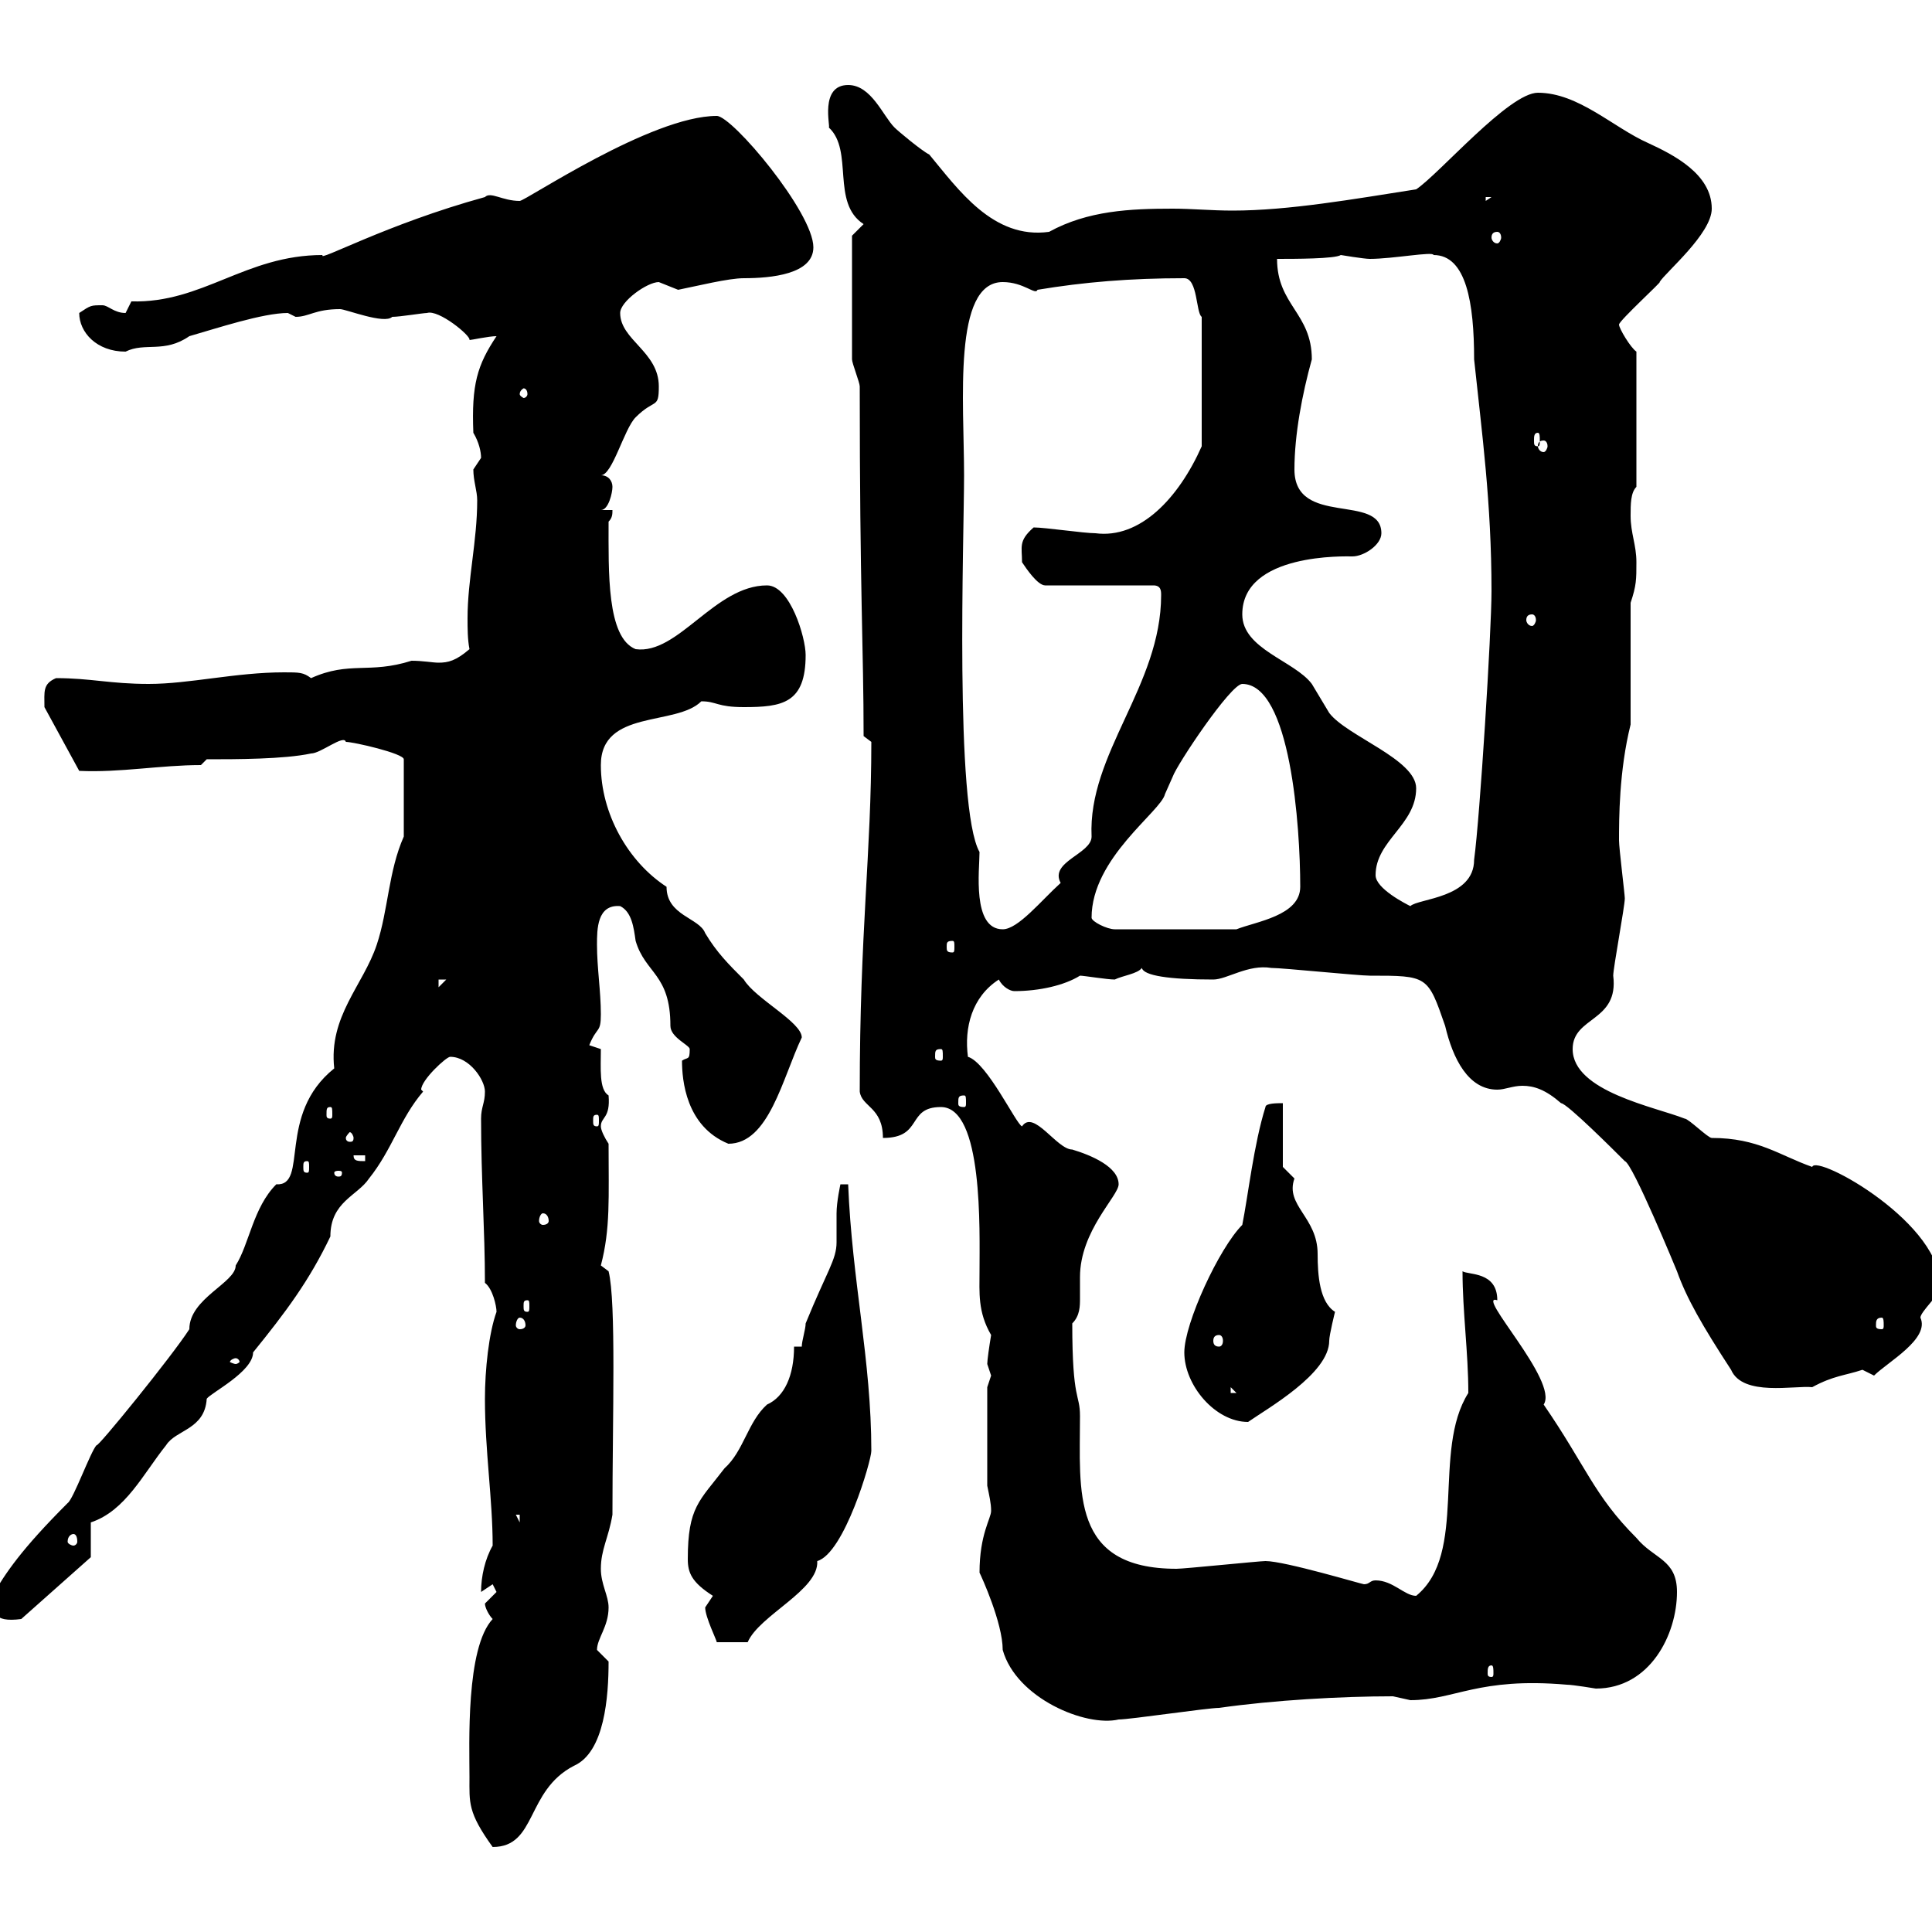 <svg xmlns="http://www.w3.org/2000/svg" xmlns:xlink="http://www.w3.org/1999/xlink" width="300" height="300"><path d="M72.90 276C72.90 279.90 72.60 281.40 76.50 286.80C83.40 286.80 81.60 278.10 89.10 274.20C93.90 272.10 94.50 263.40 94.50 258C94.50 258 92.70 256.20 92.70 256.20C92.70 254.40 94.50 252.60 94.50 249.60C94.50 247.80 93.30 246 93.30 243.60C93.30 240.60 94.50 238.80 95.10 235.20C95.10 219.90 95.70 202.20 94.50 197.40L93.30 196.50C94.80 190.80 94.50 186 94.50 177.60C93.90 176.70 93.30 175.50 93.30 174.90C93.30 173.40 94.80 173.70 94.50 170.10C93 169.20 93.30 165.90 93.30 162.90L91.50 162.30C92.70 159.30 93.30 160.50 93.30 157.50C93.30 153.90 92.70 150.30 92.70 146.70C92.70 144.30 92.70 140.40 96.30 140.70C98.10 141.60 98.40 144 98.70 146.10C100.20 151.20 104.10 151.20 104.10 159.30C104.10 161.10 107.10 162.30 107.10 162.90C107.10 164.70 106.80 164.10 105.90 164.70C105.90 167.70 106.50 174.90 113.10 177.60C119.40 177.60 121.50 167.40 124.50 161.10C124.50 158.70 117.30 155.10 115.50 152.10C113.10 149.70 111.30 147.90 109.50 144.90C108.60 142.50 103.50 142.20 103.50 137.70C97.50 133.80 93.30 126.30 93.30 118.80C93.30 110.10 105 112.80 108.90 108.90C111.30 108.90 111.30 109.80 115.50 109.80C121.50 109.80 125.10 109.20 125.10 101.70C125.10 99 122.70 90.90 119.10 90.90C111 90.90 105.30 101.70 98.70 100.80C94.20 99 94.50 88.80 94.50 81C95.10 80.40 95.10 79.80 95.10 79.20L93.30 79.20C94.50 79.20 95.10 76.50 95.10 75.60C95.10 74.70 94.50 73.80 93.30 73.80C95.10 73.80 96.90 66.60 98.70 64.80C101.70 61.80 102.30 63.60 102.30 60C102.30 54.60 96.30 52.80 96.30 48.60C96.30 46.80 100.50 43.80 102.30 43.80C102.30 43.80 105.30 45 105.30 45C108.30 44.40 113.10 43.20 115.50 43.20C119.70 43.20 126.30 42.60 126.30 38.40C126.30 33 113.70 18 111.30 18C101.10 18 81.60 31.20 80.70 31.20C78 31.20 76.20 29.70 75.30 30.60C60 34.80 49.20 40.80 50.10 39.60C38.10 39.60 31.50 47.10 20.40 46.80C20.40 46.80 19.50 48.60 19.50 48.60C17.70 48.60 16.80 47.40 15.90 47.40C14.10 47.40 14.10 47.40 12.30 48.60C12.30 51.60 15 54.60 19.50 54.60C22.50 53.10 25.50 54.90 29.40 52.20C33.60 51 40.80 48.60 44.70 48.60C44.70 48.60 45.90 49.20 45.90 49.20C48 49.20 48.90 48 52.80 48C53.70 48 59.70 50.40 60.90 49.20C62.10 49.20 65.70 48.60 66.30 48.60C68.10 48 73.20 52.20 72.90 52.80C73.20 52.80 75.90 52.20 77.10 52.20C74.10 56.70 73.20 59.70 73.50 67.20C74.40 68.70 74.70 70.20 74.70 71.10C74.70 71.10 73.50 72.90 73.50 72.90C73.50 74.70 74.10 76.20 74.10 77.70C74.10 84 72.60 90 72.60 96C72.60 97.50 72.60 99.30 72.90 100.80C70.80 102.60 69.60 102.90 68.10 102.90C67.20 102.90 65.70 102.60 63.90 102.60C57.30 104.70 54.30 102.60 48.30 105.30C47.10 104.40 46.50 104.40 44.10 104.40C36.60 104.40 29.40 106.20 23.10 106.20C17.10 106.20 14.10 105.30 8.70 105.30C6.60 106.20 6.90 107.40 6.90 109.80L12.30 119.70C18.60 120 24.90 118.80 31.20 118.80L32.10 117.90C36.60 117.90 44.10 117.90 48.30 117C49.80 117 53.40 114 53.70 115.20C54.90 115.20 62.70 117 62.70 117.90L62.70 129.90C60.30 135.30 60.30 141.30 58.50 146.70C56.40 153 51 157.80 51.90 165.90C42.90 173.10 48 184.20 42.90 183.90C39.30 187.50 38.70 193.20 36.60 196.50C36.60 199.20 29.40 201.60 29.40 206.40C26.70 210.60 15 225 15 224.40C14.10 225.30 11.40 232.80 10.50 233.40C3.30 240.60 0.90 244.20-1.20 247.80C-1.20 250.20-1.20 252 3.30 251.40L14.10 241.80L14.10 236.40C19.50 234.60 22.20 228.90 25.80 224.40C27.30 222 31.80 222 32.10 217.20C32.70 216.30 39.30 213 39.30 210C44.40 203.70 48 198.90 51.30 192C51.30 186.60 55.50 185.70 57.30 183C60.90 178.50 62.10 173.70 65.70 169.50C65.70 169.50 65.40 169.20 65.40 169.20C65.40 167.70 69.30 164.10 69.90 164.10C72.90 164.10 75.30 167.70 75.30 169.50C75.30 171.30 74.70 171.90 74.70 173.70C74.70 183 75.30 191.10 75.30 199.20C76.50 200.10 77.10 202.80 77.10 203.70C75.90 207 75.30 212.70 75.30 217.20C75.30 225.30 76.50 232.80 76.50 240C75.30 242.10 74.70 244.80 74.70 247.20C74.70 247.20 76.50 246 76.50 246C76.50 246 77.10 247.20 77.10 247.20C77.10 247.20 75.30 249 75.30 249C75.30 249.60 75.90 250.80 76.50 251.40C72.30 255.90 72.90 270.90 72.90 276ZM152.10 244.20C152.40 244.80 155.70 252 155.70 256.20C157.80 263.70 168.60 268.20 173.70 267C175.50 267 187.50 265.20 189.30 265.20C197.70 264 208.20 263.40 216.30 263.40C216.30 263.40 219 264 219 264C225.90 264 229.50 260.40 243.30 261.60C244.20 261.60 247.80 262.20 247.80 262.20C256.20 262.20 260.40 253.80 260.40 247.20C260.40 242.10 256.80 242.10 254.10 238.80C247.50 232.20 246.30 227.70 239.70 218.10C242.10 214.50 228.90 200.70 232.50 201.90C232.50 197.40 228 198 227.10 197.40C227.10 203.70 228 210 228 216.30C222.30 225.30 228 241.20 219.90 247.80C218.10 247.80 216.30 245.40 213.60 245.40C212.70 245.40 212.70 246 211.80 246C211.50 246 199.50 242.40 196.50 242.40C195.60 242.40 183.90 243.60 182.70 243.60C166.20 243.60 167.70 231.60 167.70 219.90C167.70 216.30 166.50 217.80 166.50 205.50C167.70 204.30 167.70 202.80 167.70 201.60C167.70 200.40 167.70 198.90 167.70 198.30C167.70 191.10 173.70 185.70 173.70 183.90C173.70 181.20 169.50 179.40 166.50 178.50C164.10 178.50 160.50 172.20 158.70 174.90C157.80 174.60 153.30 165 150.30 164.10C149.70 159.60 150.90 154.80 155.10 152.10C155.70 153.30 156.90 153.90 157.50 153.90C161.40 153.90 165.30 153 167.70 151.50C168.30 151.50 171.90 152.10 173.10 152.10C174.30 151.50 176.70 151.20 177.30 150.30C177.60 151.50 181.50 152.10 188.40 152.10C190.50 152.10 193.80 149.70 197.40 150.30C199.20 150.30 210.90 151.50 212.70 151.50C221.70 151.50 221.70 151.50 224.40 159.30C225.60 164.40 228 169.20 232.50 169.20C233.70 169.20 234.90 168.60 236.40 168.60C238.20 168.60 240 169.20 242.40 171.30C243.30 171.30 250.80 178.80 252.30 180.30C253.50 180.60 260.40 197.40 260.40 197.40C261.90 201.60 264.30 205.80 268.80 212.70C270.60 216.90 278.70 215.10 281.40 215.40C284.70 213.60 286.50 213.60 289.20 212.70C289.20 212.70 291 213.60 291 213.60C293.10 211.50 299.70 207.90 298.20 204.60C298.20 203.70 301.20 201 301.20 200.10C302.10 190.20 282 179.10 281.40 181.20C276.30 179.40 273 176.70 265.80 176.70C265.20 176.70 262.20 173.70 261.60 173.70C257.10 171.90 244.20 169.50 244.20 162.90C244.20 157.80 251.40 158.70 250.50 151.50C250.50 150.30 252.30 140.70 252.30 139.50C252.30 138.90 251.40 131.70 251.40 130.50C251.40 127.20 251.40 119.70 253.20 112.50L253.20 93.60C254.10 90.90 254.10 90 254.10 87.30C254.10 84.60 253.20 82.80 253.20 80.10C253.20 78.30 253.20 76.50 254.10 75.60L254.10 54.60C253.20 54 251.40 51 251.40 50.40C251.40 49.80 258.30 43.50 257.70 43.80C258.60 42.30 265.80 36.30 265.80 32.40C265.80 27 259.80 24 255.90 22.20C250.50 19.80 245.10 14.40 238.80 14.40C234.30 14.40 223.50 27 219.90 29.40C210.30 30.90 200.10 32.70 191.40 32.70C188.10 32.70 185.10 32.40 182.10 32.40C175.50 32.40 168.90 32.70 162.90 36C154.20 37.20 148.80 29.40 144.30 24C143.10 23.40 139.50 20.40 138.90 19.80C137.10 18 135.30 13.20 131.70 13.20C127.20 13.20 129 19.80 128.70 19.80C132.60 23.40 129 31.50 134.10 34.80L132.30 36.60C132.30 39.60 132.30 50.70 132.30 55.80C132.30 56.40 133.50 59.40 133.50 60C133.50 92.10 134.10 100.80 134.10 114.30L135.30 115.20C135.30 132.60 133.50 144.60 133.50 169.50C133.80 171.90 137.10 171.90 137.10 176.70C143.40 176.70 140.70 171.90 146.10 171.90C152.70 171.90 152.10 191.10 152.10 197.40C152.10 200.70 151.80 203.70 153.90 207.30C153.60 209.10 153.30 211.20 153.30 211.80C153.30 211.80 153.90 213.60 153.90 213.60C153.90 213.60 153.30 215.40 153.30 215.40L153.30 230.70C153.60 232.20 153.90 233.40 153.90 234.60C153.90 235.80 152.10 238.20 152.10 244.20ZM231.60 258.60C231.90 258.60 231.90 259.20 231.90 259.80C231.90 260.10 231.90 260.40 231.60 260.40C231 260.40 231 260.10 231 259.80C231 259.20 231 258.60 231.60 258.60ZM109.50 249.60C109.50 251.10 111.30 254.70 111.30 255L116.10 255C117.90 250.80 127.20 246.90 126.90 242.40C131.10 241.20 135.30 226.80 135.30 225.30C135.30 211.20 132.30 198.90 131.70 183.90L130.50 183.90C130.50 183.90 129.90 186.60 129.90 188.40C129.90 190.20 129.90 191.70 129.90 192.90C129.90 195.60 128.40 197.40 125.10 205.50C125.10 206.40 124.50 208.20 124.50 209.10L123.30 209.10C123.30 213.60 121.80 216.90 119.10 218.10C116.10 220.80 115.50 225.30 112.50 228C108.60 233.10 106.80 234 106.80 242.10C106.80 244.20 107.40 245.70 110.70 247.80C110.70 247.80 109.50 249.60 109.50 249.60ZM11.40 238.20C11.70 238.20 12 238.50 12 239.40C12 239.70 11.70 240 11.40 240C11.10 240 10.50 239.70 10.50 239.40C10.50 238.50 11.10 238.20 11.40 238.20ZM80.10 235.20L80.70 235.20L80.70 236.40ZM183.90 210C183.90 215.10 188.70 220.80 193.80 220.80C196.80 218.70 206.40 213.30 206.40 208.20C206.40 207.30 207.30 203.70 207.30 203.70C204.90 202.20 204.60 198 204.60 194.70C204.60 189 199.50 187.20 201 183C201 183 199.20 181.20 199.20 181.20L199.20 171.30C198.30 171.30 196.50 171.30 196.50 171.90C194.70 177.60 193.80 185.70 192.90 190.20C189.30 193.80 183.90 205.50 183.90 210ZM191.10 215.40L192 216.30L191.10 216.30ZM30.30 210.90L31.20 216.30L32.10 211.80C30.30 211.80 31.20 211.50 30.30 210.90ZM36.60 210.90C36.90 210.90 37.20 211.20 37.20 211.50C37.20 211.50 36.90 211.80 36.60 211.80C36.30 211.80 35.70 211.50 35.70 211.50C35.70 211.20 36.30 210.90 36.60 210.90ZM189.30 207.30C189.60 207.30 189.90 207.60 189.90 208.20C189.90 208.80 189.60 209.10 189.30 209.10C188.70 209.10 188.40 208.80 188.40 208.20C188.40 207.60 188.70 207.30 189.30 207.30ZM80.70 204.60C81.30 204.60 81.60 205.20 81.60 205.80C81.60 206.10 81.30 206.40 80.70 206.40C80.40 206.40 80.10 206.10 80.10 205.80C80.10 205.20 80.40 204.60 80.70 204.60ZM292.20 204.60C292.50 204.60 292.50 205.20 292.50 205.80C292.50 206.10 292.50 206.40 292.20 206.40C291.30 206.40 291.30 206.10 291.30 205.80C291.30 205.20 291.30 204.60 292.20 204.60ZM81.90 201.90C82.20 201.90 82.20 202.20 82.20 202.80C82.20 203.40 82.20 203.70 81.90 203.70C81.30 203.70 81.30 203.40 81.30 202.80C81.30 202.20 81.30 201.90 81.90 201.90ZM84.30 188.40C84.90 188.40 85.20 189 85.20 189.60C85.20 189.90 84.90 190.20 84.30 190.20C84 190.20 83.70 189.90 83.70 189.60C83.70 189 84 188.40 84.30 188.40ZM53.10 182.10C53.10 182.70 52.80 182.70 52.50 182.70C52.50 182.70 51.90 182.70 51.90 182.10C51.90 181.80 52.50 181.80 52.50 181.80C52.80 181.80 53.10 181.80 53.10 182.10ZM47.70 180.30C48 180.30 48 180.60 48 181.20C48 181.80 48 182.10 47.70 182.10C47.10 182.10 47.10 181.80 47.10 181.20C47.10 180.60 47.10 180.30 47.70 180.30ZM54.90 179.40L56.70 179.40L56.70 180.30C55.50 180.30 54.90 180.30 54.90 179.40ZM54.90 176.70C54.90 177.30 54.60 177.30 54.30 177.30C54.30 177.30 53.70 177.30 53.70 176.70C53.70 176.40 54.30 175.80 54.30 175.80C54.60 175.80 54.90 176.40 54.90 176.70ZM92.70 173.10C93 173.10 93 173.40 93 174C93 174.60 93 174.90 92.70 174.90C92.10 174.90 92.10 174.60 92.10 174C92.10 173.40 92.10 173.10 92.70 173.10ZM51.30 171.90C51.60 171.90 51.60 172.20 51.60 173.10C51.60 173.40 51.60 173.70 51.30 173.70C50.70 173.70 50.70 173.40 50.70 173.10C50.70 172.20 50.70 171.90 51.30 171.90ZM149.70 170.10C150 170.10 150 170.40 150 171.30C150 171.60 150 171.90 149.70 171.90C148.80 171.90 148.80 171.60 148.80 171.30C148.80 170.40 148.80 170.10 149.70 170.10ZM146.10 162.90C146.40 162.90 146.40 163.20 146.40 164.10C146.40 164.40 146.40 164.70 146.10 164.70C145.20 164.70 145.20 164.40 145.20 164.10C145.20 163.20 145.20 162.90 146.10 162.90ZM68.10 152.10L69.30 152.10L68.10 153.30ZM147.90 146.10C148.20 146.10 148.20 146.40 148.20 147C148.20 147.60 148.20 147.90 147.90 147.90C147 147.90 147 147.60 147 147C147 146.40 147 146.10 147.90 146.10ZM149.70 73.80C149.70 62.40 147.90 43.80 155.70 43.80C159 43.80 160.80 45.90 161.10 45C168.30 43.80 175.50 43.20 183.90 43.20C186 43.20 185.70 48.60 186.60 49.20L186.60 69.30C183 77.40 177 83.70 170.10 82.80C168.30 82.80 162.30 81.90 160.50 81.90C158.10 84 158.70 84.90 158.70 87.30C159.30 88.20 161.10 90.90 162.30 90.90L179.10 90.90C180.30 90.90 180.30 91.80 180.30 92.40C180.30 106.50 168.90 117 169.50 129.90C169.50 132.60 162.90 133.80 164.70 137.10C161.70 139.80 158.10 144.30 155.70 144.30C150.90 144.30 152.10 135 152.10 132.30C148.20 125.40 149.70 83.40 149.70 73.80ZM169.50 142.50C169.50 133.20 180.30 126 180.90 123.30C180.90 123.30 182.10 120.60 182.10 120.60C182.70 118.80 191.10 106.20 192.90 106.20C200.40 106.20 201.90 128.40 201.90 137.70C201.90 142.20 195 143.10 192 144.30L173.10 144.30C171.90 144.30 169.50 143.10 169.50 142.50ZM213.60 135.90C213.60 130.50 219.90 128.10 219.90 122.40C219.90 117.90 209.10 114.30 206.40 110.70C206.40 110.70 203.70 106.20 203.70 106.20C201 102.60 192.90 100.80 192.90 95.40C192.90 85.80 209.10 86.40 210 86.40C211.80 86.40 214.50 84.60 214.50 82.80C214.50 76.50 201 81.90 201 72.90C201 67.50 202.20 61.20 203.70 55.80C203.70 48.60 198.30 47.40 198.30 40.20C201 40.20 207.30 40.20 208.20 39.60C208.20 39.60 211.80 40.20 212.70 40.20C216.30 40.20 222.60 39 222.60 39.60C227.70 39.60 228.90 47.10 228.90 55.80C230.10 67.20 231.60 78 231.60 91.80C231.60 98.10 229.80 126.90 228.90 133.50C228.90 139.50 220.20 139.50 219 140.70C218.40 140.40 213.60 138 213.60 135.90ZM237.90 95.40C238.20 95.40 238.50 95.70 238.50 96.30C238.50 96.60 238.20 97.20 237.90 97.20C237.30 97.20 237 96.60 237 96.30C237 95.70 237.30 95.40 237.90 95.40ZM239.70 68.40C240 68.40 240.30 68.70 240.30 69.30C240.30 69.60 240 70.20 239.70 70.20C239.10 70.20 238.80 69.60 238.80 69.30C238.80 68.70 239.10 68.40 239.70 68.40ZM238.80 67.20C239.10 67.20 239.10 67.80 239.10 68.40C239.10 69 239.10 69.30 238.80 69.30C238.20 69.30 238.20 69 238.20 68.40C238.20 67.80 238.20 67.20 238.80 67.20ZM81.90 61.20C81.90 61.50 81.60 61.80 81.30 61.80C81.30 61.80 80.70 61.50 80.70 61.20C80.70 60.60 81.30 60.30 81.30 60.30C81.60 60.30 81.90 60.60 81.90 61.20ZM232.50 36C232.80 36 233.10 36.30 233.10 36.90C233.10 37.20 232.80 37.80 232.50 37.80C231.90 37.80 231.60 37.20 231.60 36.90C231.60 36.30 231.90 36 232.50 36ZM230.70 30.60L231.60 30.60L230.70 31.20Z"/></svg>